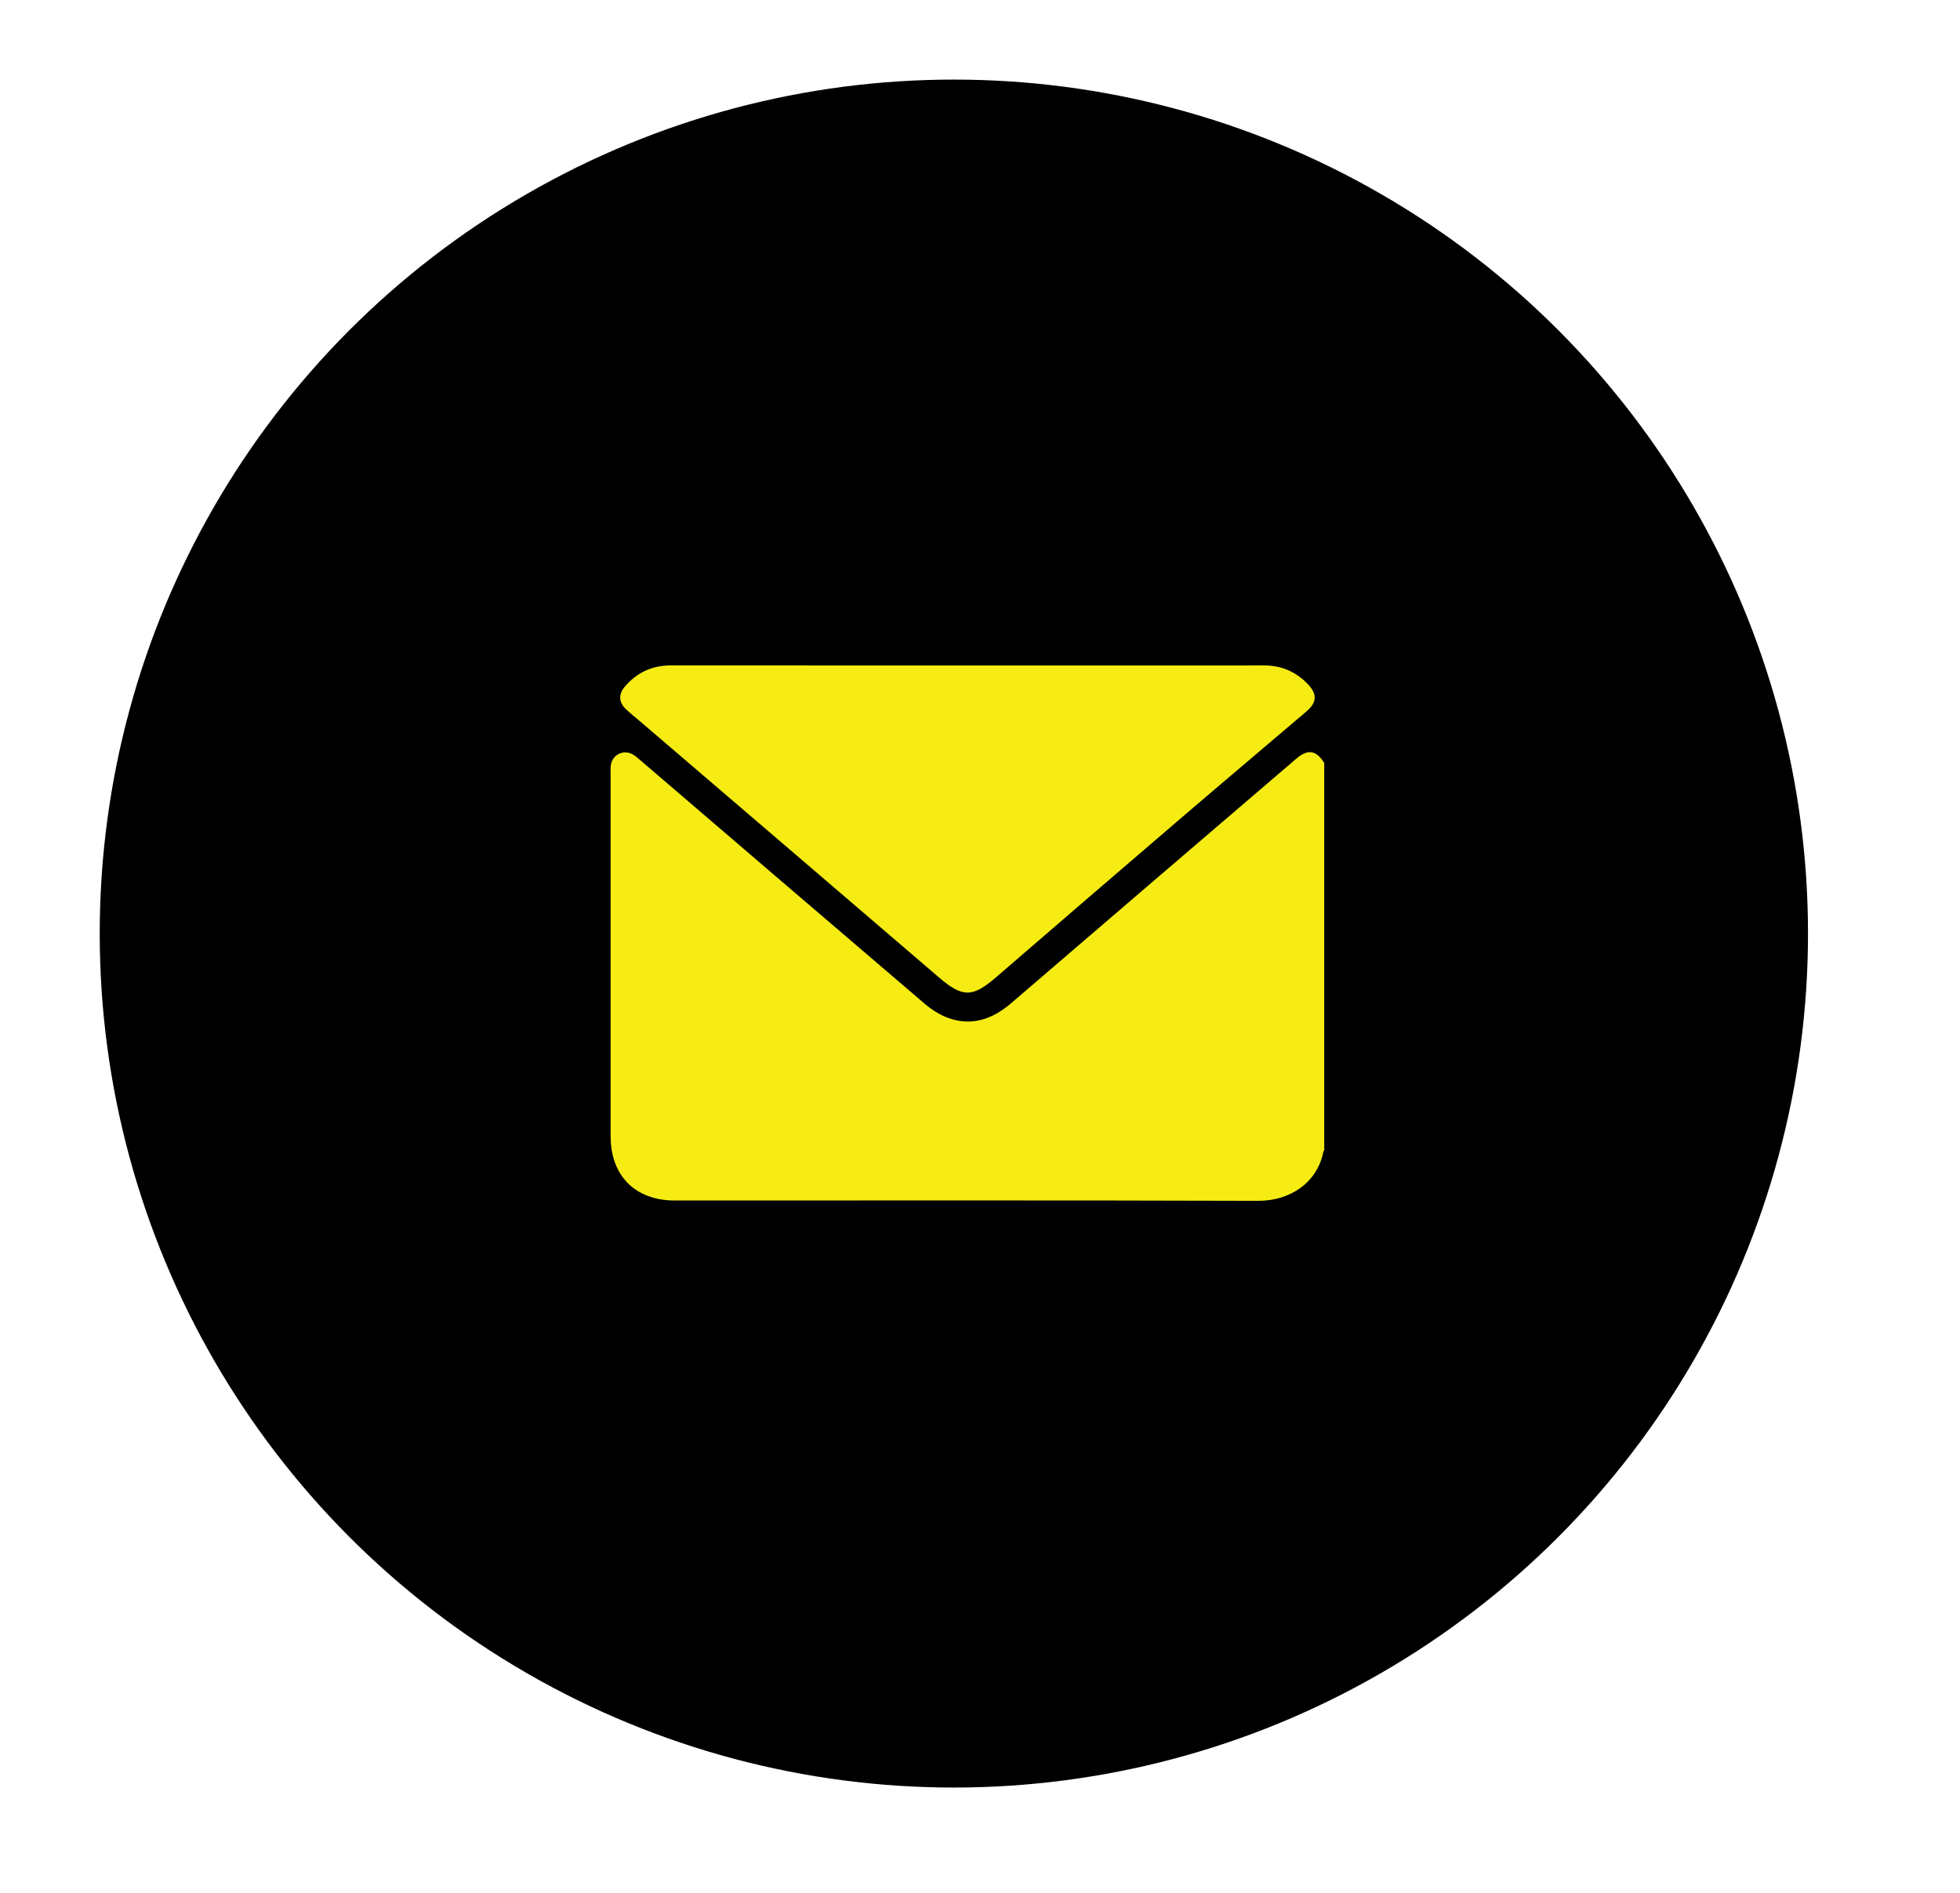 <?xml version="1.0" encoding="utf-8"?>
<!-- Generator: Adobe Illustrator 16.0.0, SVG Export Plug-In . SVG Version: 6.00 Build 0)  -->
<!DOCTYPE svg PUBLIC "-//W3C//DTD SVG 1.1//EN" "http://www.w3.org/Graphics/SVG/1.1/DTD/svg11.dtd">
<svg version="1.1" id="Layer_1" xmlns="http://www.w3.org/2000/svg" xmlns:xlink="http://www.w3.org/1999/xlink" x="0px" y="0px"
	 width="75px" height="72.457px" viewBox="-4.316 0 75 72.457" enable-background="new -4.316 0 75 72.457" xml:space="preserve">
<circle stroke="#000000" stroke-miterlimit="10" cx="32.184" cy="35.73" r="32.184"/>
<g display="none">
	<path display="inline" fill="#F5EB16" d="M49.624,29.171c0,5.345,0,10.688,0,16.032c-0.014,0.014-0.035,0.027-0.039,0.043
		c-0.266,1.268-1.519,2.048-3.035,2.044c-9.021-0.024-18.042-0.013-27.063-0.013c-1.835,0-2.979-1.021-2.979-2.661
		c0-5.017,0-10.033,0-15.049c0-0.086-0.005-0.173,0.003-0.259c0.04-0.458,0.568-0.716,1.018-0.495
		c0.112,0.055,0.211,0.132,0.31,0.207c4.409,3.371,8.815,6.746,13.232,10.107c0.321,0.244,0.699,0.464,1.093,0.591
		c1.113,0.361,2.07,0.054,2.942-0.616c4.402-3.377,8.814-6.745,13.227-10.114C48.866,28.583,49.25,28.643,49.624,29.171z"/>
	<path display="inline" fill="#FFFFFF" d="M49.624,29.171c-0.373-0.528-0.758-0.587-1.291-0.181
		c-4.41,3.369-8.822,6.736-13.226,10.113c-0.873,0.668-1.829,0.978-2.942,0.616c-0.394-0.127-0.771-0.347-1.093-0.591
		c-4.417-3.363-8.823-6.737-13.232-10.107c-0.098-0.075-0.197-0.152-0.31-0.207c-0.45-0.221-0.978,0.037-1.018,0.495
		c-0.008,0.086-0.003,0.173-0.003,0.259c0,5.017,0,10.033,0,15.049c0,1.639,1.144,2.662,2.979,2.662
		c9.021,0,18.042-0.013,27.063,0.013c1.516,0.003,2.769-0.777,3.033-2.045c0.004-0.016,0.025-0.029,0.039-0.043
		c0,1.922,0,3.845,0,5.768c-11.06,0-22.12,0-33.18,0c0-9.861,0-19.724,0-29.585c11.061,0,22.12,0,33.18,0
		C49.624,23.98,49.624,26.575,49.624,29.171z M33.083,25.135c-4.591,0-9.183,0.001-13.772,0c-0.873,0-1.59,0.296-2.15,0.887
		c-0.295,0.312-0.272,0.642,0.056,0.922c0.21,0.179,0.44,0.339,0.661,0.508c4.623,3.531,9.249,7.059,13.868,10.595
		c1.101,0.842,1.556,0.838,2.667-0.02c2.885-2.225,5.776-4.442,8.672-6.655c1.898-1.451,3.81-2.887,5.713-4.332
		c0.488-0.371,0.51-0.713,0.068-1.127c-0.553-0.52-1.234-0.779-2.044-0.779C42.241,25.136,37.661,25.135,33.083,25.135z"/>
	<path display="inline" fill="#F5EB16" d="M33.083,25.135c4.58,0,9.158,0.001,13.739-0.001c0.81,0,1.491,0.259,2.046,0.779
		c0.44,0.414,0.418,0.757-0.07,1.127c-1.903,1.445-3.814,2.881-5.713,4.332c-2.896,2.213-5.787,4.431-8.672,6.655
		c-1.109,0.856-1.566,0.861-2.667,0.02c-4.619-3.536-9.245-7.064-13.867-10.595c-0.221-0.169-0.451-0.329-0.661-0.508
		c-0.329-0.28-0.351-0.61-0.056-0.922c0.56-0.591,1.277-0.888,2.15-0.887C23.9,25.136,28.491,25.135,33.083,25.135z"/>
</g>
<path display="none" fill="#FAED1E" d="M32.898,49.662c-0.768-1.001-1.525-1.969-2.262-2.952c-1.76-2.347-3.377-4.788-4.736-7.392
	c-0.868-1.663-1.661-3.366-2.029-5.22c-0.659-3.313,0.257-6.174,2.658-8.52c1.979-1.934,4.413-2.769,7.162-2.542
	c2.687,0.222,4.874,1.443,6.546,3.563c1.092,1.384,1.704,2.971,1.9,4.715c0.138,1.229-0.034,2.432-0.399,3.609
	c-0.707,2.282-1.805,4.382-3.015,6.427c-1.692,2.861-3.629,5.555-5.684,8.164C33.01,49.55,32.976,49.58,32.898,49.662z
	 M28.979,32.182c0.003,2.193,1.756,3.939,3.949,3.937c2.167-0.003,3.924-1.758,3.938-3.933c0.012-2.162-1.777-3.957-3.947-3.957
	C30.738,28.227,28.976,29.996,28.979,32.182z"/>
<path display="none" fill="#F5EB16" d="M23.473,20.827c0.581,0.143,1.153,0.306,1.618,0.712c0.075,0.065,0.165,0.113,0.235,0.181
	c0.53,0.507,1.052,1.022,1.585,1.525c0.785,0.739,1.589,1.458,2.363,2.208c0.443,0.429,0.784,0.923,0.882,1.57
	c0.183,1.214-0.56,2.387-1.695,2.794c-0.513,0.184-0.979,0.425-1.374,0.827c-0.56,0.569-0.788,1.242-0.658,2.001
	c0.085,0.5,0.243,1.01,0.48,1.456c0.544,1.024,1.194,1.984,2.053,2.784c0.482,0.449,0.942,0.926,1.454,1.338
	c1.104,0.892,2.297,1.633,3.68,2.023c1.056,0.299,2.47-0.073,3.096-1.026c0.153-0.231,0.322-0.468,0.413-0.727
	c0.351-0.999,1.423-1.604,2.394-1.657c0.947-0.051,1.729,0.303,2.4,0.957c0.768,0.747,1.551,1.479,2.324,2.218
	c0.673,0.645,1.373,1.261,2,1.946c0.23,0.251,0.341,0.65,0.408,1.002c0.115,0.605,0.063,1.232-0.281,1.754
	c-0.297,0.451-0.705,0.83-1.066,1.238c-0.041,0.047-0.104,0.072-0.148,0.117c-0.529,0.508-1.064,1.01-1.583,1.529
	c-0.794,0.793-1.698,1.358-2.847,1.449c-0.025,0.002-0.047,0.025-0.07,0.039c-0.461,0-0.92,0-1.381,0
	c-0.06-0.018-0.119-0.044-0.182-0.051c-1.211-0.13-2.387-0.436-3.498-0.912c-1.227-0.527-2.449-1.088-3.595-1.768
	c-1.312-0.777-2.549-1.686-3.795-2.568c-0.626-0.444-1.224-0.936-1.792-1.451c-0.967-0.881-1.919-1.779-2.84-2.708
	c-0.655-0.661-1.276-1.36-1.862-2.085c-0.682-0.845-1.342-1.713-1.949-2.613c-0.511-0.755-0.934-1.57-1.392-2.361
	c-0.123-0.211-0.262-0.418-0.345-0.645c-0.376-1.028-0.766-2.053-1.088-3.097c-0.152-0.492-0.163-1.027-0.237-1.543
	c0-0.109,0-0.22,0-0.331c0.02-0.144,0.047-0.287,0.057-0.432c0.065-1,0.514-1.815,1.224-2.497c0.487-0.468,0.992-0.917,1.485-1.379
	c0.381-0.355,0.755-0.719,1.137-1.074c0.093-0.086,0.195-0.174,0.309-0.224c0.414-0.182,0.835-0.349,1.253-0.521
	C22.921,20.827,23.197,20.827,23.473,20.827z"/>
<g>
	<path fill="#F6EC13" d="M46.356,29.2c0,4.942,0,9.885,0,14.827c-0.011,0.014-0.029,0.025-0.031,0.04
		c-0.219,1.172-1.252,1.896-2.502,1.892c-7.439-0.024-14.878-0.012-22.317-0.012c-1.513-0.001-2.456-0.945-2.456-2.462
		c0-4.64,0-9.278,0-13.918c0-0.08-0.004-0.16,0.002-0.239c0.033-0.424,0.468-0.662,0.839-0.458c0.092,0.051,0.175,0.122,0.255,0.191
		c3.636,3.117,7.269,6.237,10.912,9.347c0.265,0.227,0.577,0.43,0.901,0.548c0.917,0.334,1.707,0.049,2.426-0.569
		c3.631-3.123,7.269-6.238,10.906-9.354C45.731,28.657,46.049,28.712,46.356,29.2z"/>
	<path display="none" fill="#FFFFFF" d="M46.356,29.2c-0.307-0.488-0.625-0.543-1.063-0.167c-3.638,3.115-7.276,6.23-10.906,9.354
		c-0.72,0.618-1.509,0.903-2.426,0.569c-0.325-0.118-0.637-0.321-0.901-0.548c-3.643-3.109-7.275-6.229-10.912-9.347
		c-0.081-0.069-0.163-0.141-0.255-0.191c-0.371-0.204-0.806,0.034-0.839,0.458c-0.006,0.079-0.002,0.159-0.002,0.239
		c0,4.64,0,9.278,0,13.918c0,1.517,0.943,2.462,2.456,2.462c7.439,0,14.877-0.013,22.317,0.012c1.25,0.004,2.283-0.719,2.502-1.891
		c0.002-0.016,0.021-0.027,0.031-0.041c0,1.778,0,3.557,0,5.334c-9.12,0-18.24,0-27.361,0c0-9.121,0-18.24,0-27.361
		c9.121,0,18.241,0,27.361,0C46.356,24.4,46.356,26.801,46.356,29.2z M32.715,25.468c-3.785,0-7.57,0.001-11.356-0.001
		c-0.72,0-1.312,0.274-1.773,0.821c-0.243,0.288-0.225,0.593,0.046,0.853c0.173,0.165,0.363,0.313,0.545,0.469
		c3.813,3.266,7.626,6.529,11.436,9.799c0.908,0.779,1.284,0.775,2.2-0.018c2.379-2.057,4.764-4.108,7.151-6.155
		c1.565-1.341,3.142-2.669,4.71-4.006c0.402-0.343,0.422-0.659,0.058-1.042c-0.457-0.481-1.019-0.721-1.687-0.72
		C40.269,25.469,36.493,25.468,32.715,25.468z"/>
	<path fill="#F6EC13" d="M32.715,25.468c3.777,0,7.554,0.001,11.33-0.001c0.668,0,1.23,0.239,1.687,0.72
		c0.364,0.383,0.345,0.7-0.058,1.042c-1.568,1.337-3.145,2.665-4.71,4.006c-2.388,2.047-4.772,4.099-7.151,6.155
		c-0.916,0.793-1.292,0.797-2.2,0.018c-3.809-3.27-7.623-6.533-11.435-9.799c-0.182-0.156-0.372-0.304-0.545-0.469
		c-0.271-0.26-0.29-0.564-0.046-0.853c0.462-0.547,1.053-0.821,1.773-0.821C25.145,25.469,28.93,25.468,32.715,25.468z"/>
</g>
</svg>
